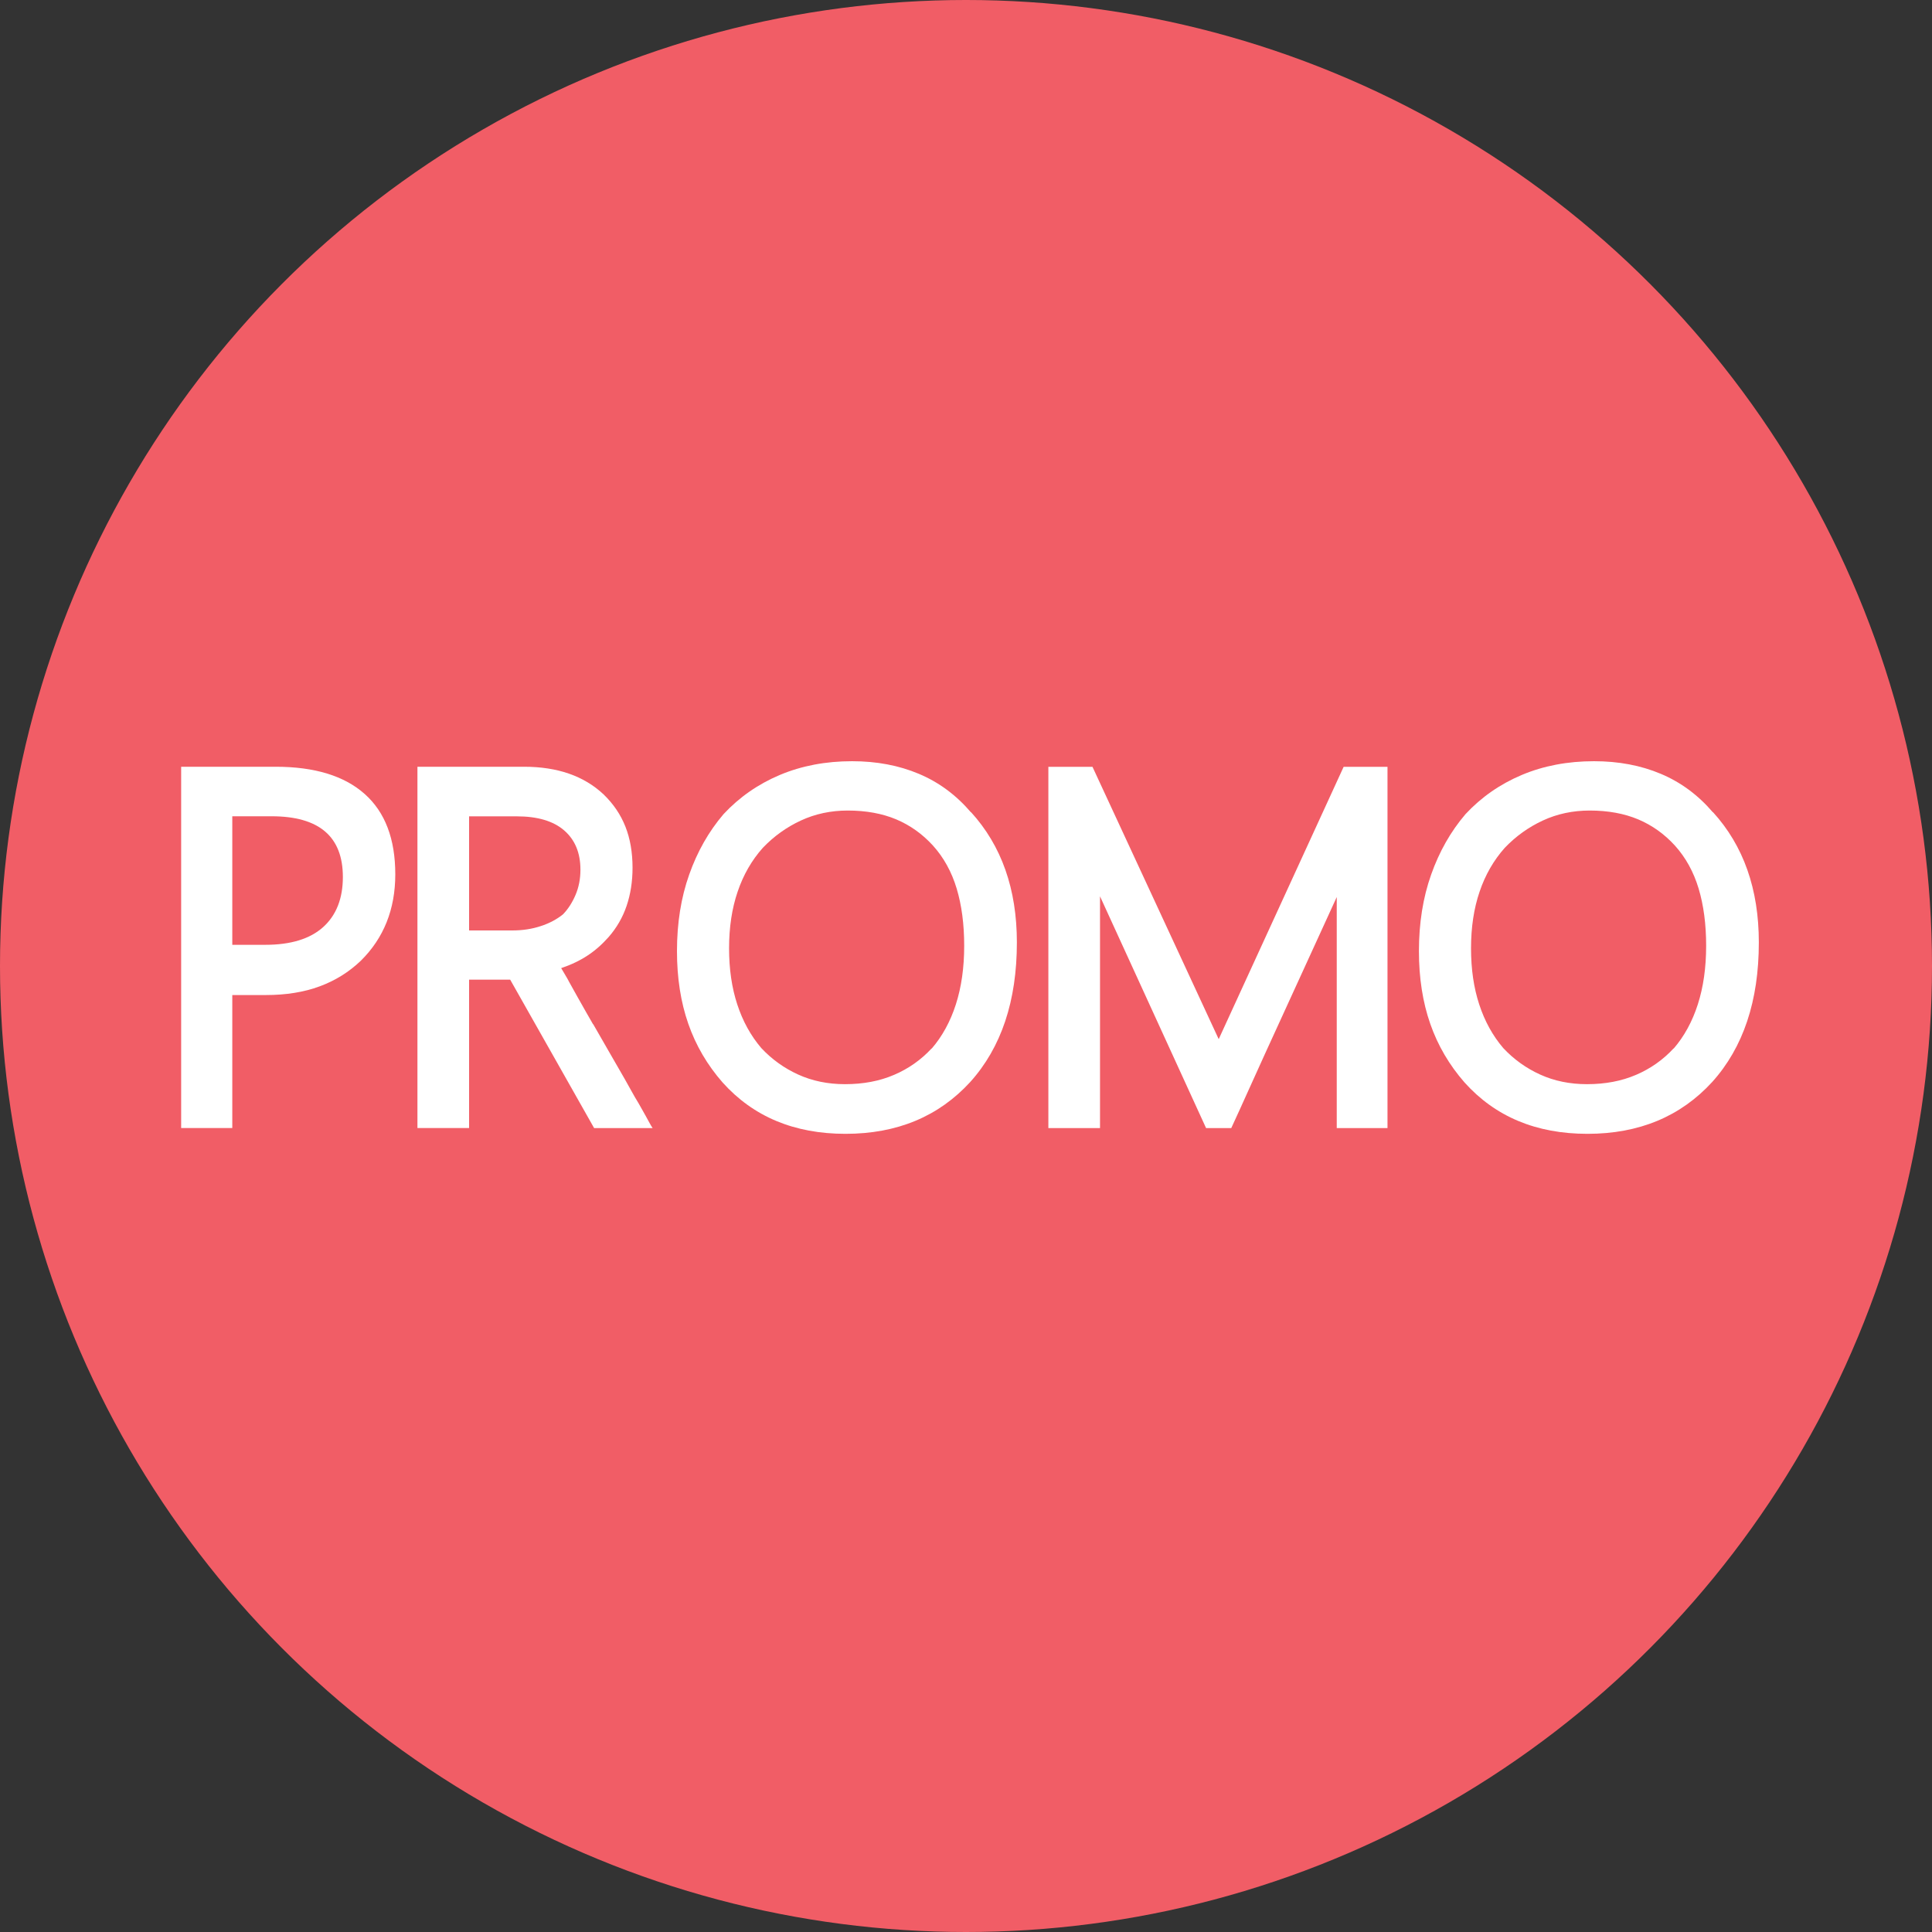 <?xml version="1.0" encoding="utf-8"?>
<!-- Generator: Adobe Illustrator 24.3.0, SVG Export Plug-In . SVG Version: 6.00 Build 0)  -->
<svg version="1.1" id="Layer_1" xmlns="http://www.w3.org/2000/svg" xmlns:xlink="http://www.w3.org/1999/xlink" x="0px" y="0px"
	 viewBox="0 0 300 300" style="enable-background:new 0 0 300 300;" xml:space="preserve">
<rect x="0" y="0" width="300" height="300" fill="#333333" stroke="none"/>
<style type="text/css">
	.st0{fill:#F15D66;}
	.st1{fill:#FFFFFF;}
</style>
<circle class="st0" cx="150" cy="150" r="150"/>
<g>
	<path class="st1" d="M36.07,154.5v20.66h-7.94v-56.1H42.8c6.05,0,10.66,1.41,13.83,4.23c3.17,2.82,4.75,6.98,4.75,12.48
		c0,5.42-1.79,9.9-5.36,13.42c-1.83,1.75-3.95,3.07-6.38,3.97c-2.43,0.9-5.22,1.35-8.37,1.35H36.07z M36.07,126.76v19.95h5.12
		c3.96,0,6.96-0.92,9-2.76c2.03-1.84,3.05-4.43,3.05-7.77c0-6.28-3.69-9.43-11.07-9.43H36.07z"/>
	<path class="st1" d="M92.25,175.16l-13.03-23.04h-6.38v23.04h-8.02v-56.1h16.55c5.19,0,9.31,1.43,12.36,4.3
		c1.51,1.46,2.64,3.12,3.38,4.99s1.11,4,1.11,6.4c0,2.14-0.31,4.11-0.92,5.91c-0.61,1.8-1.55,3.42-2.8,4.85
		c-1.02,1.15-2.11,2.11-3.29,2.88c-1.17,0.77-2.53,1.42-4.07,1.94c0.1,0.16,0.2,0.32,0.29,0.49c0.09,0.17,0.19,0.33,0.29,0.49
		c0.1,0.18,0.21,0.36,0.31,0.53c0.1,0.17,0.21,0.36,0.31,0.57c0.44,0.78,0.88,1.57,1.31,2.35c0.43,0.78,0.88,1.58,1.35,2.39
		c0.16,0.29,0.33,0.59,0.53,0.92s0.38,0.66,0.57,1L92.09,159c0.78,1.38,1.59,2.79,2.43,4.23c0.83,1.43,1.67,2.88,2.5,4.34
		c0.34,0.6,0.68,1.22,1.04,1.86c0.35,0.64,0.71,1.26,1.08,1.86c0.13,0.23,0.3,0.54,0.51,0.9c0.21,0.37,0.42,0.74,0.63,1.12
		c0.21,0.38,0.4,0.74,0.59,1.08c0.18,0.34,0.34,0.6,0.47,0.78H92.25z M72.84,126.76v17.72h6.69c1.59,0,3.06-0.22,4.42-0.67
		c1.36-0.44,2.52-1.06,3.48-1.84c0.78-0.81,1.43-1.81,1.94-3.01c0.51-1.2,0.76-2.5,0.76-3.91c0-2.61-0.84-4.64-2.52-6.1
		c-1.68-1.46-4.14-2.19-7.37-2.19H72.84z"/>
	<path class="st1" d="M131.29,176.06c-7.96,0-14.32-2.66-19.09-7.98c-2.37-2.71-4.15-5.74-5.32-9.1c-1.17-3.35-1.76-7.11-1.76-11.29
		c0-4.35,0.63-8.32,1.9-11.89c1.26-3.57,3.04-6.7,5.34-9.39c2.45-2.63,5.37-4.66,8.74-6.08c3.38-1.42,7.11-2.13,11.21-2.13
		c3.81,0,7.26,0.65,10.37,1.96c3.1,1.3,5.8,3.3,8.1,5.99v-0.04c4.75,5.22,7.12,11.96,7.12,20.23c0,9.08-2.41,16.3-7.24,21.67
		C145.75,173.37,139.3,176.06,131.29,176.06z M131.64,125.86c-2.63,0-5.06,0.52-7.28,1.55c-2.22,1.03-4.19,2.44-5.91,4.24
		c-1.72,1.93-3.03,4.2-3.91,6.81c-0.89,2.61-1.33,5.54-1.33,8.8c0,3.21,0.42,6.11,1.27,8.7c0.85,2.6,2.09,4.86,3.74,6.79
		c1.64,1.75,3.55,3.12,5.73,4.11c2.18,0.99,4.6,1.49,7.26,1.49c2.84,0,5.38-0.48,7.63-1.45c2.24-0.96,4.19-2.33,5.83-4.11v0.04
		c1.64-1.9,2.9-4.2,3.76-6.88s1.29-5.71,1.29-9.08c0-3.34-0.39-6.3-1.17-8.9c-0.78-2.59-2.01-4.82-3.68-6.67
		c-1.64-1.8-3.55-3.16-5.71-4.07C136.99,126.32,134.48,125.86,131.64,125.86z"/>
	<path class="st1" d="M207.57,175.16v-35.87c-1.85,4.04-3.71,8.1-5.57,12.17c-1.87,4.07-3.72,8.12-5.57,12.17
		c-0.86,1.88-1.74,3.82-2.64,5.83c-0.9,2.01-1.77,3.91-2.6,5.71h-3.91l-16.47-35.99v35.99h-8.02v-56.1h6.85l19.6,42.29l19.4-42.29
		h6.81v56.1H207.57z"/>
	<path class="st1" d="M246.5,176.06c-7.96,0-14.32-2.66-19.09-7.98c-2.37-2.71-4.15-5.74-5.32-9.1c-1.17-3.35-1.76-7.11-1.76-11.29
		c0-4.35,0.63-8.32,1.9-11.89c1.26-3.57,3.04-6.7,5.34-9.39c2.45-2.63,5.37-4.66,8.74-6.08c3.38-1.42,7.11-2.13,11.21-2.13
		c3.81,0,7.26,0.65,10.37,1.96s5.8,3.3,8.1,5.99v-0.04c4.75,5.22,7.12,11.96,7.12,20.23c0,9.08-2.41,16.3-7.24,21.67
		C260.96,173.37,254.51,176.06,246.5,176.06z M246.85,125.86c-2.63,0-5.06,0.52-7.28,1.55s-4.19,2.44-5.91,4.24
		c-1.72,1.93-3.03,4.2-3.91,6.81c-0.89,2.61-1.33,5.54-1.33,8.8c0,3.21,0.42,6.11,1.27,8.7c0.85,2.6,2.09,4.86,3.74,6.79
		c1.64,1.75,3.55,3.12,5.73,4.11c2.18,0.99,4.6,1.49,7.26,1.49c2.84,0,5.38-0.48,7.63-1.45c2.24-0.96,4.19-2.33,5.83-4.11v0.04
		c1.64-1.9,2.9-4.2,3.76-6.88s1.29-5.71,1.29-9.08c0-3.34-0.39-6.3-1.17-8.9c-0.78-2.59-2.01-4.82-3.68-6.67
		c-1.64-1.8-3.55-3.16-5.71-4.07C252.2,126.32,249.69,125.86,246.85,125.86z"/>
</g>
</svg>

